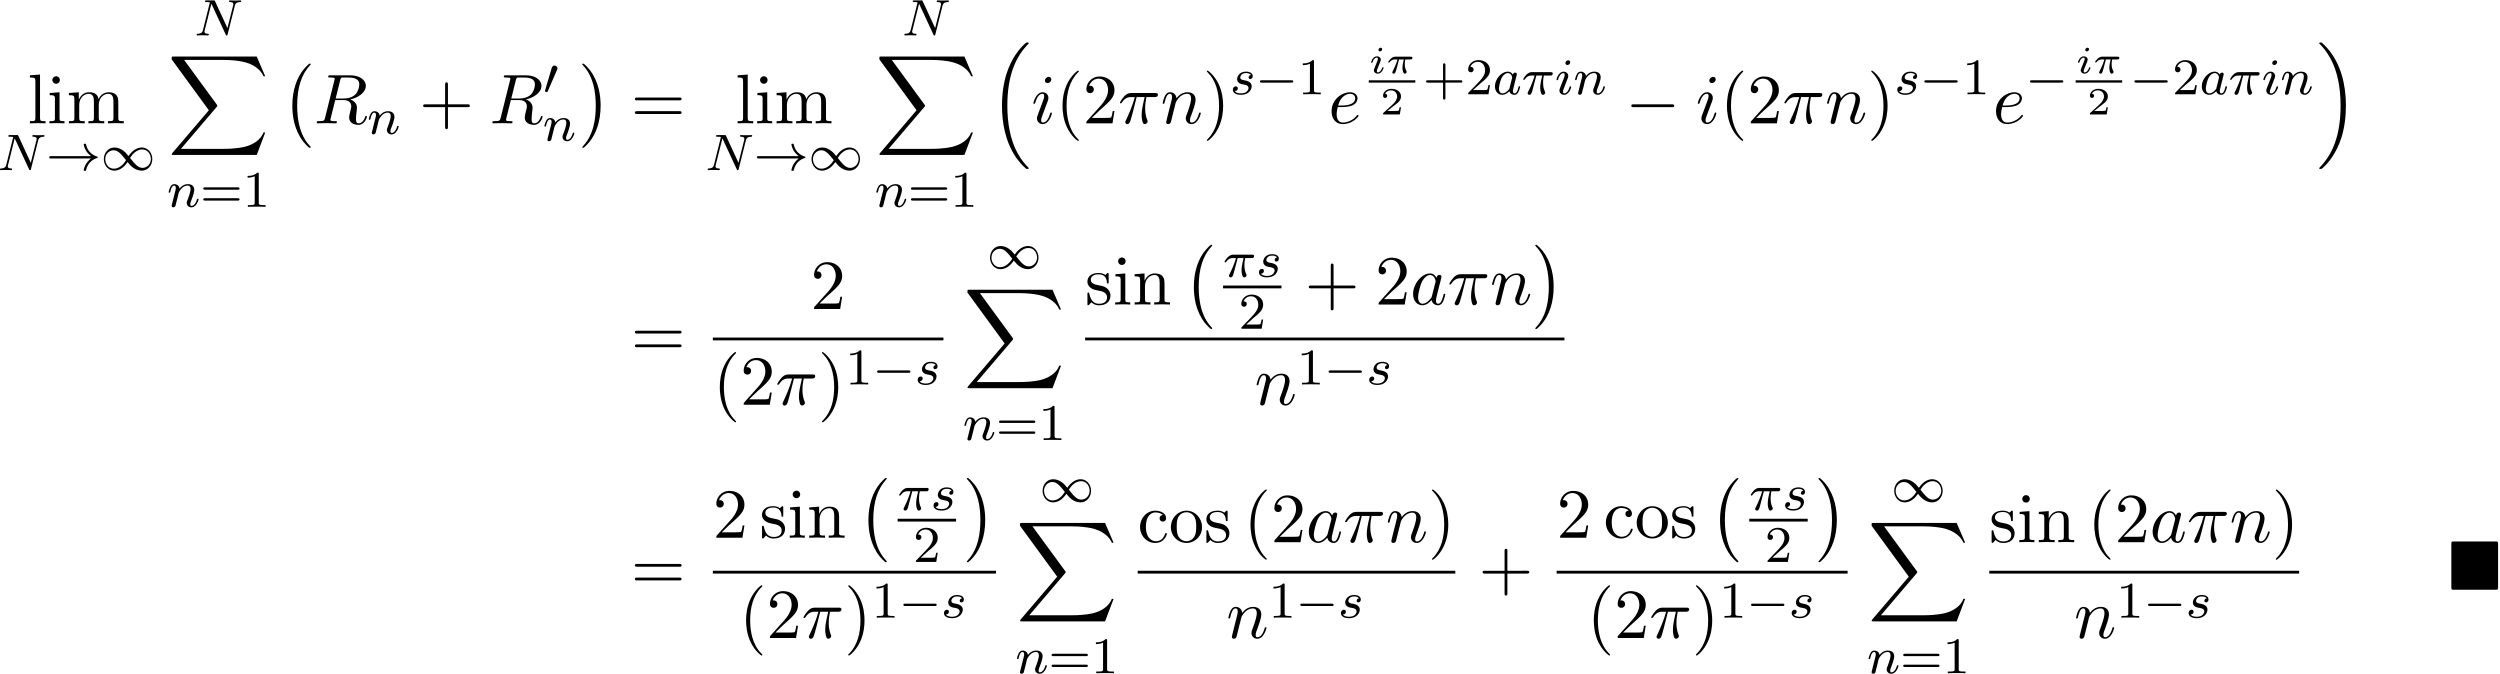 <svg xmlns="http://www.w3.org/2000/svg" xmlns:xlink="http://www.w3.org/1999/xlink" width="649" height="175" viewBox="1872.418 1484.252 387.945 104.608"><defs><path id="g3-0" d="M7.19-2.51c.185 0 .38 0 .38-.217s-.195-.218-.38-.218H1.286c-.185 0-.382 0-.382.218s.197.218.382.218z"/><path id="g7-50" d="M3.216-1.118h-.221c-.012.084-.072.478-.162.544-.041.036-.526.036-.61.036H1.107l.765-.622c.203-.161.735-.544.92-.723.18-.18.425-.484.425-.909 0-.747-.676-1.183-1.477-1.183-.77 0-1.309.508-1.309 1.07 0 .305.257.34.323.34.15 0 .323-.107.323-.322 0-.132-.078-.323-.34-.323.137-.305.501-.532.914-.532.627 0 .962.466.962.95 0 .425-.28.861-.7 1.244L.497-.251C.436-.191.43-.185.43 0h2.6z"/><path id="g8-43" d="M3.475-1.81h2.343c.112 0 .287 0 .287-.183s-.175-.183-.287-.183H3.475v-2.351c0-.112 0-.287-.183-.287s-.184.175-.184.287v2.351H.758c-.112 0-.288 0-.288.183s.176.184.287.184h2.351V.542c0 .112 0 .287.184.287s.183-.175.183-.287z"/><path id="g8-49" d="M2.503-5.077c0-.215-.016-.223-.232-.223-.326.319-.749.51-1.506.51v.263c.215 0 .646 0 1.108-.215v4.088c0 .295-.024.391-.781.391H.813V0c.327-.024 1.012-.024 1.37-.024s1.053 0 1.38.024v-.263h-.28c-.756 0-.78-.096-.78-.39z"/><path id="g8-50" d="M2.248-1.626c.127-.12.462-.382.59-.494.494-.454.964-.893.964-1.618 0-.948-.797-1.562-1.794-1.562-.956 0-1.586.725-1.586 1.434 0 .391.311.447.423.447a.41.41 0 0 0 .414-.423c0-.414-.398-.414-.494-.414a1.23 1.23 0 0 1 1.156-.781c.741 0 1.124.63 1.124 1.299 0 .829-.582 1.435-1.523 2.399L.518-.303C.422-.215.422-.199.422 0h3.149l.23-1.427h-.246c-.024.16-.088.558-.184.71-.047.063-.653.063-.78.063H1.17z"/><path id="g8-61" d="M5.826-2.654c.12 0 .28 0 .28-.183s-.192-.184-.312-.184H.781c-.12 0-.31 0-.31.184s.159.183.278.183zm-.032 1.69c.12 0 .311 0 .311-.184s-.16-.183-.279-.183H.75c-.12 0-.279 0-.279.183s.192.184.311.184z"/><path id="g0-4" d="M7.865-7.113c0-.338-.032-.382-.381-.382H.993c-.338 0-.382.033-.382.382v6.72c0 .35.033.393.393.393h6.469c.36 0 .392-.033.392-.382z"/><path id="g4-25" d="M2.032-2.152h.736c-.126.526-.204.915-.204 1.303 0 .305.084.909.365.909.155 0 .293-.144.293-.275 0-.054-.03-.102-.042-.132-.221-.394-.257-.777-.257-1.082 0-.095 0-.358.078-.723h.789c.072 0 .329 0 .329-.245 0-.18-.168-.18-.27-.18H1.47c-.12 0-.388 0-.71.3-.186.173-.401.46-.401.52 0 .083.083.083.107.083.066 0 .078-.012.12-.065.101-.144.335-.413.825-.413h.388c-.203.741-.61 1.548-.687 1.704-.054.095-.132.245-.132.305 0 .125.096.203.216.203.209 0 .28-.21.346-.4.12-.377.12-.39.203-.712z"/><path id="g4-105" d="M2.08-3.73c0-.143-.107-.24-.245-.24-.161 0-.335.156-.335.33 0 .15.108.239.24.239.19 0 .34-.18.34-.329m-.358 2.086c.023-.06.077-.203.101-.257.018-.054.042-.113.042-.215 0-.335-.299-.52-.598-.52-.61 0-.902.789-.902.92 0 .03.024.084.107.084s.102-.036.12-.09c.167-.58.484-.717.651-.717.12 0 .162.078.162.215 0 .12-.036.21-.048.251l-.31.766c-.073.173-.073.185-.15.388-.078.18-.108.257-.108.359 0 .305.275.52.604.52.604 0 .902-.79.902-.92 0-.013-.006-.084-.113-.084-.084 0-.09.03-.126.143-.095.305-.34.664-.645.664q-.162 0-.162-.216c0-.12.036-.209.114-.394z"/><path id="g1-0" d="M4.505 12.535c0-.044-.021-.066-.043-.099-.502-.534-1.244-1.418-1.702-3.196-.25-.993-.35-2.116-.35-3.13 0-2.87.688-4.877 1.997-6.295.098-.099.098-.12.098-.142 0-.11-.087-.11-.13-.11-.164 0-.753.655-.895.819-1.113 1.32-1.822 3.283-1.822 5.716 0 1.55.273 3.742 1.702 5.586.11.13.818.96 1.015.96.043 0 .13 0 .13-.11"/><path id="g1-1" d="M3.327 6.11c0-1.55-.272-3.743-1.702-5.586C1.516.393.807-.436.611-.436c-.055 0-.131.021-.131.109 0 .043.022.076.065.109.524.567 1.233 1.45 1.68 3.185.251.993.35 2.117.35 3.131 0 1.102-.099 2.215-.382 3.284-.415 1.527-1.058 2.4-1.615 3.01-.098.099-.098.12-.098.143 0 .087.076.109.13.109.165 0 .765-.666.895-.819 1.113-1.32 1.822-3.283 1.822-5.716"/><path id="g1-16" d="M5.618 19.07c.022.01.12.12.131.12h.24c.033 0 .12-.012.12-.11 0-.044-.022-.065-.044-.098-.392-.393-.981-.993-1.658-2.193C3.23 14.695 2.793 12 2.793 9.382c0-4.844 1.374-7.691 3.283-9.622.033-.033.033-.065.033-.087 0-.11-.076-.11-.207-.11-.142 0-.164 0-.262.088-1.036.894-2.204 2.41-2.956 4.713-.47 1.44-.72 3.196-.72 5.007 0 2.585.469 5.509 2.181 8.04.295.425.699.873.699.884.109.13.261.305.349.381z"/><path id="g1-17" d="M4.538 9.37c0-3.13-.73-6.457-2.88-8.912-.153-.174-.556-.6-.818-.829C.764-.436.742-.436.6-.436c-.11 0-.207 0-.207.109 0 .043.043.087.065.109.371.382.96.982 1.637 2.182C3.273 4.058 3.709 6.753 3.709 9.37c0 4.734-1.309 7.625-3.273 9.622-.021.022-.043.054-.043.087 0 .11.098.11.207.11.142 0 .164 0 .262-.088 1.036-.895 2.203-2.411 2.956-4.713.48-1.494.72-3.262.72-5.018"/><path id="g1-88" d="m13.81 15.273 1.32-3.491h-.272c-.425 1.134-1.582 1.876-2.836 2.203-.23.055-1.298.339-3.393.339H2.051L7.604 7.81c.076-.087.098-.12.098-.175 0-.021 0-.054-.077-.163L2.542.523H8.52c1.462 0 2.455.153 2.553.175.589.087 1.538.273 2.4.818.272.175 1.014.666 1.385 1.55h.273L13.81 0H.916C.666 0 .655.01.622.076.61.11.61.316.61.436l5.77 7.899-5.65 6.621c-.11.131-.11.186-.11.197 0 .12.099.12.295.12z"/><path id="g2-0" d="M5.571-1.81c.128 0 .303 0 .303-.183s-.175-.183-.303-.183H1.004c-.127 0-.303 0-.303.183s.176.184.303.184z"/><path id="g2-33" d="M6.958-1.81a3 3 0 0 0-.71.742 2.8 2.8 0 0 0-.43 1.06c0 .12.112.12.183.12.088 0 .16 0 .184-.104.207-.885.717-1.554 1.682-1.881.063-.016.127-.04.127-.12s-.072-.103-.104-.111c-1.06-.359-1.522-1.108-1.69-1.81-.04-.159-.04-.183-.199-.183-.071 0-.183 0-.183.12 0 .016.08.542.43 1.068.232.335.51.582.71.733H.773c-.127 0-.303 0-.303.183s.176.184.303.184z"/><path id="g2-48" d="M2.112-3.778c.04-.103.072-.16.072-.239 0-.263-.24-.438-.462-.438-.32 0-.407.279-.439.39L.271-.63c-.032.096-.032.12-.032.128 0 .072.048.088.128.111.143.064.159.064.175.064.024 0 .072 0 .127-.135z"/><path id="g2-49" d="M4.304-2.184c-.47-.566-.534-.63-.813-.837-.367-.279-.853-.494-1.379-.494-.972 0-1.642.853-1.642 1.801C.47-.78 1.132.08 2.08.08c.654 0 1.419-.343 2.08-1.331.47.566.534.63.813.837.367.279.853.494 1.38.494.972 0 1.641-.853 1.641-1.802 0-.932-.661-1.793-1.61-1.793-.653 0-1.419.343-2.08 1.331m.239.295c.303-.502.956-1.323 1.897-1.323.853 0 1.33.773 1.33 1.49 0 .774-.589 1.371-1.29 1.371S5.308-.933 4.543-1.889m-.622.343c-.303.502-.956 1.323-1.897 1.323-.852 0-1.33-.773-1.33-1.49 0-.774.59-1.371 1.29-1.371s1.172.581 1.937 1.538"/><path id="g5-25" d="M2.264-2.91h.916c-.167.726-.31 1.316-.31 1.906 0 .056 0 .398.087.685.104.335.183.399.327.399.175 0 .358-.152.358-.343 0-.056-.008-.072-.04-.143-.167-.367-.286-.75-.286-1.403 0-.184 0-.518.12-1.1H4.4c.127 0 .215 0 .294-.064a.35.35 0 0 0 .12-.239c0-.223-.2-.223-.335-.223H1.602c-.167 0-.47 0-.86.382-.288.287-.51.654-.51.71 0 .072.055.095.119.095.08 0 .095-.023.143-.087.39-.574.86-.574 1.044-.574h.463c-.232.845-.654 1.81-.949 2.39-.056.12-.135.28-.135.352 0 .167.135.247.263.247.302 0 .382-.303.55-.957z"/><path id="g5-78" d="M6.312-4.575c.096-.39.271-.582.845-.606.08 0 .144-.047.144-.151a.116.116 0 0 0-.12-.112c-.056 0-.207.024-.797.024-.638 0-.741-.024-.813-.024-.127 0-.151.088-.151.152 0 .103.103.111.175.111.486.016.486.232.486.343 0 .04 0 .08-.032.207L5.173-1.14 3.252-5.3c-.064-.144-.08-.144-.271-.144H1.945c-.144 0-.247 0-.247.152 0 .111.095.111.263.111.063 0 .303 0 .486.048L1.379-.853c-.096.399-.303.574-.837.59-.048 0-.143.008-.143.151 0 .048.04.112.12.112.03 0 .214-.024.788-.024.63 0 .75.024.821.024.032 0 .151 0 .151-.151 0-.096-.087-.112-.143-.112-.287-.008-.526-.056-.526-.335 0-.04.024-.151.024-.16l1.044-4.16h.008L4.902-.143c.055.127.063.143.151.143.112 0 .12-.032.151-.167z"/><path id="g5-97" d="M3.124-3.037a.88.88 0 0 0-.789-.478c-.948 0-1.992 1.108-1.992 2.288C.343-.4.877.08 1.49.08c.51 0 .949-.407 1.092-.566.144.55.686.566.781.566.367 0 .55-.303.614-.439.16-.287.271-.749.271-.78 0-.049-.032-.104-.127-.104s-.112.047-.16.247c-.111.438-.263.853-.574.853-.183 0-.255-.152-.255-.375 0-.136.072-.407.12-.606s.167-.677.2-.82l.158-.606c.04-.192.128-.526.128-.566 0-.184-.151-.247-.255-.247a.37.37 0 0 0-.359.326M2.582-.86c-.398.55-.813.718-1.068.718-.366 0-.55-.335-.55-.75 0-.374.216-1.227.39-1.578.232-.486.623-.82.99-.82.517 0 .669.581.669.677 0 .032-.2.813-.247 1.02-.104.375-.104.39-.184.733"/><path id="g5-105" d="M2.375-4.973c0-.176-.127-.303-.31-.303-.208 0-.44.191-.44.43 0 .176.128.303.312.303.207 0 .438-.191.438-.43M1.211-2.048l-.43 1.1c-.04.12-.08.215-.08.35 0 .39.303.678.726.678.773 0 1.1-1.116 1.1-1.22 0-.08-.064-.103-.12-.103-.096 0-.112.055-.136.135-.183.638-.51.965-.828.965-.096 0-.192-.04-.192-.256 0-.19.056-.334.16-.581q.118-.323.247-.646l.247-.645c.072-.184.167-.43.167-.566 0-.399-.319-.678-.725-.678-.773 0-1.108 1.116-1.108 1.22 0 .071.056.103.12.103.103 0 .111-.048.135-.127.223-.757.59-.973.829-.973.112 0 .191.04.191.263 0 .08-.008.192-.087.43z"/><path id="g5-110" d="M1.594-1.307c.024-.12.104-.423.128-.542.111-.43.111-.438.294-.701.263-.391.638-.742 1.172-.742.287 0 .454.168.454.542 0 .439-.334 1.347-.486 1.738-.103.263-.103.31-.103.414 0 .455.374.678.717.678.78 0 1.108-1.116 1.108-1.22 0-.08-.064-.103-.12-.103-.095 0-.111.055-.135.135-.192.654-.526.965-.83.965-.127 0-.19-.08-.19-.263s.063-.36.143-.558c.12-.303.47-1.22.47-1.666 0-.598-.414-.885-.988-.885-.646 0-1.06.39-1.291.694-.056-.439-.407-.694-.813-.694-.287 0-.486.183-.614.43a3.2 3.2 0 0 0-.27.79c0 .071.055.103.119.103.103 0 .111-.032.167-.239.096-.39.24-.86.574-.86.207 0 .255.199.255.374 0 .143-.04.295-.104.558-.016.064-.135.534-.167.645L.789-.518c-.032.12-.08.319-.08.35C.71.017.861.08.964.08a.39.39 0 0 0 .32-.192c.023-.047.087-.318.127-.486z"/><path id="g5-115" d="M3.212-2.997c-.183.032-.35.176-.35.375 0 .143.095.247.27.247.12 0 .367-.088.367-.446 0-.495-.518-.694-1.012-.694-1.068 0-1.403.757-1.403 1.164 0 .08 0 .366.295.59.183.143.319.167.733.247.279.055.733.135.733.55 0 .207-.151.47-.374.621-.295.192-.686.2-.813.2-.192 0-.733-.032-.933-.351a.44.44 0 0 0 .463-.439c0-.239-.216-.294-.311-.294-.128 0-.455.095-.455.534 0 .47.495.773 1.236.773 1.387 0 1.681-.98 1.681-1.315 0-.718-.78-.87-1.075-.925-.383-.072-.694-.127-.694-.462 0-.144.136-.67.909-.67.303 0 .613.088.733.295"/><path id="g6-25" d="M2.89-4.07h1.234c-.36 1.615-.459 2.085-.459 2.815 0 .164 0 .459.088.83.109.48.229.545.392.545.219 0 .448-.196.448-.415 0-.065 0-.087-.066-.24-.316-.785-.316-1.494-.316-1.8 0-.578.076-1.167.196-1.734h1.244c.142 0 .534 0 .534-.371 0-.262-.229-.262-.436-.262H2.095c-.24 0-.655 0-1.135.513-.382.425-.665.927-.665.982 0 .01 0 .109.13.109.088 0 .11-.044.175-.131.535-.84 1.167-.84 1.385-.84h.622C2.258-2.75 1.67-1.43 1.211-.436c-.087.163-.087.185-.087.261 0 .208.174.295.316.295.327 0 .415-.305.545-.71.153-.5.153-.523.295-1.068z"/><path id="g6-82" d="M4.09-6.698c.066-.262.1-.371.306-.404.099-.01.448-.01.666-.01.774 0 1.985 0 1.985 1.08 0 .37-.174 1.123-.6 1.548-.283.284-.862.633-1.843.633H3.382zM5.663-3.71c1.102-.24 2.4-1.004 2.4-2.106 0-.938-.982-1.636-2.411-1.636H2.54c-.217 0-.316 0-.316.218 0 .12.099.12.306.12.022 0 .229 0 .414.022.197.022.295.033.295.175 0 .043-.01.076-.044.207L1.735-.851c-.11.426-.131.513-.993.513-.197 0-.295 0-.295.218C.447 0 .578 0 .6 0c.305 0 1.07-.033 1.375-.033S3.055 0 3.36 0c.087 0 .218 0 .218-.218 0-.12-.098-.12-.305-.12-.404 0-.71 0-.71-.197 0-.065.022-.12.033-.185l.72-2.89h1.299c.992 0 1.189.61 1.189.992 0 .163-.088.502-.153.753-.076.305-.175.709-.175.927C5.476.24 6.786.24 6.927.24c.928 0 1.31-1.102 1.31-1.255 0-.13-.12-.13-.132-.13-.098 0-.12.076-.141.152C7.69-.185 7.222 0 6.97 0c-.36 0-.436-.24-.436-.665 0-.339.065-.895.109-1.244.021-.153.043-.36.043-.513 0-.84-.73-1.178-1.025-1.287"/><path id="g6-97" d="M4.07-4.124c-.197-.403-.514-.698-1.005-.698C1.79-4.822.436-3.218.436-1.625.436-.6 1.036.12 1.887.12c.218 0 .764-.044 1.418-.818.088.458.47.818.993.818.382 0 .633-.25.807-.6.186-.393.328-1.058.328-1.08 0-.11-.098-.11-.131-.11-.11 0-.12.045-.153.197-.185.71-.382 1.353-.829 1.353-.295 0-.327-.284-.327-.502 0-.24.022-.327.142-.807.12-.458.141-.567.24-.982l.392-1.527c.077-.306.077-.327.077-.371 0-.186-.131-.295-.317-.295-.262 0-.425.24-.458.48m-.71 2.826c-.055.196-.055.218-.218.403-.48.6-.927.775-1.233.775-.545 0-.698-.6-.698-1.025 0-.546.349-1.888.6-2.39.338-.643.829-1.047 1.265-1.047.71 0 .862.895.862.96s-.022.131-.033.186z"/><path id="g6-101" d="M2.04-2.52c.316 0 1.124-.022 1.67-.25.763-.328.817-.972.817-1.125 0-.48-.414-.927-1.167-.927-1.21 0-2.858 1.058-2.858 2.967C.502-.742 1.145.12 2.215.12c1.56 0 2.476-1.156 2.476-1.287 0-.066-.066-.142-.131-.142-.055 0-.076.022-.142.109C3.556-.12 2.368-.12 2.236-.12c-.85 0-.949-.916-.949-1.265 0-.131.011-.47.175-1.135zm-.513-.24c.426-1.658 1.55-1.822 1.833-1.822.513 0 .807.317.807.687 0 1.135-1.745 1.135-2.192 1.135z"/><path id="g6-105" d="M3.098-6.818c0-.218-.153-.393-.403-.393-.295 0-.59.284-.59.578 0 .208.153.393.415.393.25 0 .578-.25.578-.578M2.27-2.716c.131-.317.131-.339.24-.633.087-.218.142-.371.142-.578 0-.491-.35-.895-.895-.895-1.025 0-1.44 1.582-1.44 1.68 0 .11.11.11.131.11.11 0 .12-.023.175-.197.294-1.026.73-1.353 1.102-1.353.087 0 .272 0 .272.35 0 .228-.076.457-.12.567-.087.283-.578 1.549-.752 2.018-.11.283-.251.643-.251.872 0 .513.37.895.894.895 1.026 0 1.43-1.582 1.43-1.68 0-.11-.099-.11-.132-.11-.109 0-.109.034-.163.197C2.705-.785 2.345-.12 1.789-.12c-.185 0-.262-.11-.262-.36 0-.273.066-.425.317-1.09z"/><path id="g6-110" d="M.96-.644c-.033.164-.098.415-.098.47 0 .196.153.294.316.294a.45.45 0 0 0 .404-.305c.01-.022.142-.535.207-.808l.24-.982c.066-.24.131-.48.186-.73.043-.186.13-.502.141-.546.164-.338.742-1.33 1.779-1.33.49 0 .589.403.589.763 0 .676-.535 2.073-.71 2.542-.098.25-.109.381-.109.501 0 .513.382.895.895.895 1.025 0 1.43-1.593 1.43-1.68 0-.11-.1-.11-.132-.11-.109 0-.109.034-.163.197C5.716-.73 5.356-.12 4.822-.12c-.186 0-.262-.11-.262-.36 0-.273.098-.535.196-.775.208-.578.666-1.778.666-2.4 0-.73-.47-1.167-1.255-1.167-.982 0-1.516.698-1.702.95-.054-.612-.501-.95-1.003-.95s-.71.426-.818.622a5.5 5.5 0 0 0-.328 1.058c0 .11.11.11.131.11.11 0 .12-.012.186-.252.185-.774.403-1.298.796-1.298.218 0 .338.142.338.502 0 .23-.032.35-.174.916z"/><path id="g9-40" d="M3.61 2.618c0-.033 0-.054-.185-.24-1.363-1.374-1.712-3.436-1.712-5.105 0-1.898.414-3.797 1.756-5.16.142-.131.142-.153.142-.186 0-.076-.044-.109-.11-.109-.108 0-1.09.742-1.734 2.127-.556 1.2-.687 2.411-.687 3.328 0 .85.12 2.17.72 3.403.655 1.342 1.593 2.051 1.702 2.051.065 0 .109-.032.109-.109"/><path id="g9-41" d="M3.153-2.727c0-.851-.12-2.171-.72-3.404C1.778-7.473.84-8.18.73-8.18c-.066 0-.11.043-.11.108 0 .033 0 .055.208.251C1.9-6.742 2.52-5.007 2.52-2.727c0 1.865-.404 3.785-1.756 5.16-.142.13-.142.152-.142.185 0 .066.043.11.109.11.109 0 1.09-.743 1.734-2.128.557-1.2.688-2.41.688-3.327"/><path id="g9-43" d="M4.462-2.51h3.043c.153 0 .36 0 .36-.217s-.207-.218-.36-.218H4.462V-6c0-.153 0-.36-.218-.36s-.219.207-.219.36v3.055H.971c-.153 0-.36 0-.36.218s.207.218.36.218h3.054V.545c0 .153 0 .36.219.36s.218-.207.218-.36z"/><path id="g9-50" d="m1.385-.84 1.157-1.124c1.702-1.505 2.356-2.094 2.356-3.185 0-1.244-.982-2.116-2.313-2.116a2.016 2.016 0 0 0-2.04 1.974c0 .611.546.611.579.611.185 0 .567-.13.567-.578a.55.55 0 0 0-.578-.567c-.088 0-.11 0-.142.01.25-.709.84-1.112 1.473-1.112.992 0 1.461.883 1.461 1.778 0 .873-.545 1.734-1.145 2.41L.665-.403c-.12.12-.12.142-.12.404h4.048l.305-1.898h-.273c-.054.327-.13.807-.24.97C4.31-.84 3.59-.84 3.35-.84z"/><path id="g9-61" d="M7.495-3.567c.163 0 .37 0 .37-.218s-.207-.219-.36-.219H.971c-.153 0-.36 0-.36.219s.207.218.37.218zm.01 2.116c.153 0 .36 0 .36-.218s-.207-.218-.37-.218H.982c-.164 0-.371 0-.371.218s.207.218.36.218z"/><path id="g9-99" d="M1.276-2.378c0-1.778.895-2.237 1.473-2.237.098 0 .786.011 1.167.404-.447.033-.512.36-.512.502a.48.48 0 0 0 .501.502c.284 0 .502-.186.502-.513 0-.742-.829-1.167-1.669-1.167-1.363 0-2.367 1.178-2.367 2.53C.37-.96 1.45.12 2.716.12c1.462 0 1.811-1.31 1.811-1.418s-.109-.11-.142-.11c-.098 0-.12.044-.141.11C3.927-.284 3.218-.153 2.814-.153c-.578 0-1.538-.469-1.538-2.225"/><path id="g9-105" d="m1.93-4.822-1.526.12v.338c.709 0 .807.066.807.6v2.935c0 .49-.12.49-.851.49V0c.35-.01.938-.033 1.2-.033.382 0 .764.022 1.135.033v-.338c-.72 0-.764-.055-.764-.48zm.045-1.898a.57.57 0 0 0-.579-.578.59.59 0 0 0-.578.578c0 .295.24.578.578.578a.57.57 0 0 0 .579-.578"/><path id="g9-108" d="m1.93-7.57-1.57.12v.337c.764 0 .85.077.85.611v5.673c0 .49-.12.49-.85.49V0c.36-.01.938-.033 1.21-.033S2.379-.01 2.783 0v-.338c-.731 0-.851 0-.851-.491z"/><path id="g9-109" d="M1.2-3.753v2.924c0 .49-.12.49-.85.49V0c.38-.01.937-.033 1.232-.033.283 0 .85.022 1.222.033v-.338c-.731 0-.851 0-.851-.491v-2.007c0-1.135.774-1.746 1.472-1.746.688 0 .808.59.808 1.211v2.542c0 .49-.12.49-.851.49V0c.382-.01.938-.033 1.233-.033.283 0 .85.022 1.221.033v-.338c-.73 0-.85 0-.85-.491v-2.007c0-1.135.774-1.746 1.472-1.746.687 0 .807.59.807 1.211v2.542c0 .49-.12.49-.85.49V0c.381-.01.938-.033 1.232-.033.284 0 .851.022 1.222.033v-.338c-.567 0-.84 0-.85-.327V-2.75c0-.938 0-1.276-.339-1.67-.153-.185-.513-.403-1.145-.403-.917 0-1.397.655-1.582 1.07-.153-.95-.96-1.07-1.451-1.07-.797 0-1.31.47-1.615 1.146v-1.146l-1.538.12v.338c.764 0 .851.077.851.611"/><path id="g9-110" d="M1.2-3.753v2.924c0 .49-.12.49-.85.49V0c.38-.01.937-.033 1.232-.033.283 0 .85.022 1.222.033v-.338c-.731 0-.851 0-.851-.491v-2.007c0-1.135.774-1.746 1.472-1.746.688 0 .808.59.808 1.211v2.542c0 .49-.12.49-.851.49V0c.382-.01.938-.033 1.233-.033.283 0 .85.022 1.221.033v-.338c-.567 0-.84 0-.85-.327V-2.75c0-.938 0-1.276-.339-1.67-.152-.185-.512-.403-1.145-.403-.797 0-1.31.47-1.615 1.146v-1.146l-1.538.12v.338c.764 0 .851.077.851.611"/><path id="g9-111" d="M5.138-2.335c0-1.396-1.09-2.552-2.41-2.552-1.364 0-2.423 1.189-2.423 2.552A2.435 2.435 0 0 0 2.716.12a2.43 2.43 0 0 0 2.422-2.455M2.728-.153c-.47 0-.95-.229-1.244-.73-.273-.48-.273-1.146-.273-1.539 0-.425 0-1.014.262-1.494a1.46 1.46 0 0 1 1.243-.731c.48 0 .95.24 1.233.709s.284 1.102.284 1.516c0 .393 0 .982-.24 1.462-.24.49-.72.807-1.266.807"/><path id="g9-115" d="M2.27-2.116c.24.043 1.134.218 1.134 1.003 0 .557-.382.993-1.233.993C1.255-.12.86-.742.655-1.67.622-1.81.61-1.854.502-1.854c-.142 0-.142.077-.142.273v1.44C.36.044.36.12.48.12.535.12.545.11.753-.098.775-.12.775-.142.97-.35c.48.458.97.469 1.2.469 1.254 0 1.756-.73 1.756-1.516 0-.579-.327-.906-.458-1.037-.36-.349-.785-.436-1.244-.523-.61-.12-1.341-.262-1.341-.895 0-.382.283-.829 1.221-.829 1.2 0 1.255.982 1.277 1.32.01.098.109.098.13.098.143 0 .143-.054.143-.262v-1.101c0-.186 0-.262-.12-.262-.055 0-.077 0-.219.13a1.4 1.4 0 0 1-.185.175c-.415-.305-.862-.305-1.026-.305-1.33 0-1.745.73-1.745 1.342 0 .381.175.687.47.927.348.283.654.349 1.44.502"/></defs><g id="page1"><use xlink:href="#g9-108" x="1876.698" y="1503.389"/><use xlink:href="#g9-105" x="1879.728" y="1503.389"/><use xlink:href="#g9-109" x="1882.758" y="1503.389"/><use xlink:href="#g5-78" x="1872.02" y="1510.654"/><use xlink:href="#g2-33" x="1879.59" y="1510.654"/><use xlink:href="#g2-49" x="1888.058" y="1510.654"/><use xlink:href="#g5-78" x="1902.539" y="1489.753"/><use xlink:href="#g1-88" x="1898.446" y="1493.026"/><use xlink:href="#g5-110" x="1898.345" y="1516.344"/><use xlink:href="#g8-61" x="1903.483" y="1516.344"/><use xlink:href="#g8-49" x="1910.07" y="1516.344"/><use xlink:href="#g1-0" x="1916.122" y="1494.553"/><use xlink:href="#g6-82" x="1921.122" y="1503.389"/><use xlink:href="#g5-110" x="1929.405" y="1505.026"/><use xlink:href="#g9-43" x="1937.466" y="1503.389"/><use xlink:href="#g6-82" x="1948.375" y="1503.389"/><use xlink:href="#g2-48" x="1956.742" y="1498.885"/><use xlink:href="#g5-110" x="1956.658" y="1506.086"/><use xlink:href="#g1-1" x="1962.294" y="1494.553"/><use xlink:href="#g9-61" x="1970.325" y="1503.389"/><use xlink:href="#g9-108" x="1986.517" y="1503.389"/><use xlink:href="#g9-105" x="1989.548" y="1503.389"/><use xlink:href="#g9-109" x="1992.578" y="1503.389"/><use xlink:href="#g5-78" x="1981.84" y="1510.654"/><use xlink:href="#g2-33" x="1989.41" y="1510.654"/><use xlink:href="#g2-49" x="1997.878" y="1510.654"/><use xlink:href="#g5-78" x="2012.359" y="1489.753"/><use xlink:href="#g1-88" x="2008.265" y="1493.026"/><use xlink:href="#g5-110" x="2008.165" y="1516.344"/><use xlink:href="#g8-61" x="2013.303" y="1516.344"/><use xlink:href="#g8-49" x="2019.89" y="1516.344"/><use xlink:href="#g1-16" x="2025.942" y="1491.28"/><use xlink:href="#g6-105" x="2032.457" y="1503.389"/><use xlink:href="#g9-40" x="2036.215" y="1503.389"/><use xlink:href="#g9-50" x="2040.458" y="1503.389"/><use xlink:href="#g6-25" x="2045.912" y="1503.389"/><use xlink:href="#g6-110" x="2052.522" y="1503.389"/><use xlink:href="#g9-41" x="2059.07" y="1503.389"/><use xlink:href="#g5-115" x="2063.313" y="1498.885"/><use xlink:href="#g2-0" x="2067.229" y="1498.885"/><use xlink:href="#g8-49" x="2073.815" y="1498.885"/><use xlink:href="#g6-101" x="2078.547" y="1503.389"/><use xlink:href="#g4-105" x="2084.823" y="1495.627"/><use xlink:href="#g4-25" x="2087.486" y="1495.627"/><path d="M2084.823 1496.713h7.222v.359h-7.222z"/><use xlink:href="#g7-50" x="2086.607" y="1502.011"/><use xlink:href="#g8-43" x="2093.24" y="1498.885"/><use xlink:href="#g8-50" x="2099.827" y="1498.885"/><use xlink:href="#g5-97" x="2104.061" y="1498.885"/><use xlink:href="#g5-25" x="2108.559" y="1498.885"/><use xlink:href="#g5-105" x="2113.708" y="1498.885"/><use xlink:href="#g5-110" x="2116.591" y="1498.885"/><use xlink:href="#g3-0" x="2124.651" y="1503.389"/><use xlink:href="#g6-105" x="2135.56" y="1503.389"/><use xlink:href="#g9-40" x="2139.319" y="1503.389"/><use xlink:href="#g9-50" x="2143.561" y="1503.389"/><use xlink:href="#g6-25" x="2149.016" y="1503.389"/><use xlink:href="#g6-110" x="2155.626" y="1503.389"/><use xlink:href="#g9-41" x="2162.174" y="1503.389"/><use xlink:href="#g5-115" x="2166.416" y="1498.885"/><use xlink:href="#g2-0" x="2170.332" y="1498.885"/><use xlink:href="#g8-49" x="2176.919" y="1498.885"/><use xlink:href="#g6-101" x="2181.651" y="1503.389"/><use xlink:href="#g2-0" x="2186.73" y="1498.885"/><use xlink:href="#g4-105" x="2194.512" y="1495.627"/><use xlink:href="#g4-25" x="2197.176" y="1495.627"/><path d="M2194.512 1496.713h7.222v.359h-7.222z"/><use xlink:href="#g7-50" x="2196.297" y="1502.011"/><use xlink:href="#g2-0" x="2202.93" y="1498.885"/><use xlink:href="#g8-50" x="2209.517" y="1498.885"/><use xlink:href="#g5-97" x="2213.751" y="1498.885"/><use xlink:href="#g5-25" x="2218.249" y="1498.885"/><use xlink:href="#g5-105" x="2223.398" y="1498.885"/><use xlink:href="#g5-110" x="2226.281" y="1498.885"/><use xlink:href="#g1-17" x="2231.917" y="1491.28"/><use xlink:href="#g9-61" x="1970.325" y="1539.579"/><use xlink:href="#g9-50" x="1998.2" y="1532.199"/><path d="M1983.035 1536.633h35.784v.436h-35.784z"/><use xlink:href="#g9-40" x="1983.035" y="1547.062"/><use xlink:href="#g9-50" x="1987.278" y="1547.062"/><use xlink:href="#g6-25" x="1992.732" y="1547.062"/><use xlink:href="#g9-41" x="1999.342" y="1547.062"/><use xlink:href="#g8-49" x="2003.584" y="1543.91"/><use xlink:href="#g2-0" x="2007.819" y="1543.91"/><use xlink:href="#g5-115" x="2014.405" y="1543.91"/><use xlink:href="#g2-49" x="2025.578" y="1525.942"/><use xlink:href="#g1-88" x="2021.934" y="1529.215"/><use xlink:href="#g5-110" x="2021.833" y="1552.533"/><use xlink:href="#g8-61" x="2026.971" y="1552.533"/><use xlink:href="#g8-49" x="2033.558" y="1552.533"/><use xlink:href="#g9-115" x="2040.805" y="1531.506"/><use xlink:href="#g9-105" x="2045.108" y="1531.506"/><use xlink:href="#g9-110" x="2048.139" y="1531.506"/><use xlink:href="#g1-0" x="2056.018" y="1522.67"/><use xlink:href="#g5-25" x="2062.213" y="1527.211"/><use xlink:href="#g5-115" x="2067.362" y="1527.211"/><path d="M2062.213 1528.561h9.065v.436h-9.065z"/><use xlink:href="#g8-50" x="2064.628" y="1535.268"/><use xlink:href="#g9-43" x="2074.897" y="1531.506"/><use xlink:href="#g9-50" x="2085.807" y="1531.506"/><use xlink:href="#g6-97" x="2091.261" y="1531.506"/><use xlink:href="#g6-25" x="2097.028" y="1531.506"/><use xlink:href="#g6-110" x="2103.637" y="1531.506"/><use xlink:href="#g1-1" x="2110.185" y="1522.67"/><path d="M2040.805 1536.633h74.38v.436h-74.38z"/><use xlink:href="#g6-110" x="2067.104" y="1547.062"/><use xlink:href="#g8-49" x="2073.652" y="1543.91"/><use xlink:href="#g2-0" x="2077.886" y="1543.91"/><use xlink:href="#g5-115" x="2084.473" y="1543.91"/><use xlink:href="#g9-61" x="1970.325" y="1575.768"/><use xlink:href="#g9-50" x="1983.035" y="1567.695"/><use xlink:href="#g9-115" x="1990.308" y="1567.695"/><use xlink:href="#g9-105" x="1994.611" y="1567.695"/><use xlink:href="#g9-110" x="1997.641" y="1567.695"/><use xlink:href="#g1-0" x="2005.52" y="1558.859"/><use xlink:href="#g5-25" x="2011.716" y="1563.4"/><use xlink:href="#g5-115" x="2016.864" y="1563.4"/><path d="M2011.716 1564.75h9.065v.436h-9.065z"/><use xlink:href="#g8-50" x="2014.131" y="1571.457"/><use xlink:href="#g1-1" x="2021.976" y="1558.859"/><path d="M1983.035 1572.823h43.941v.436h-43.941z"/><use xlink:href="#g9-40" x="1987.113" y="1583.251"/><use xlink:href="#g9-50" x="1991.356" y="1583.251"/><use xlink:href="#g6-25" x="1996.81" y="1583.251"/><use xlink:href="#g9-41" x="2003.42" y="1583.251"/><use xlink:href="#g8-49" x="2007.663" y="1580.1"/><use xlink:href="#g2-0" x="2011.897" y="1580.1"/><use xlink:href="#g5-115" x="2018.483" y="1580.1"/><use xlink:href="#g2-49" x="2033.735" y="1562.132"/><use xlink:href="#g1-88" x="2030.09" y="1565.405"/><use xlink:href="#g5-110" x="2029.989" y="1588.723"/><use xlink:href="#g8-61" x="2035.128" y="1588.723"/><use xlink:href="#g8-49" x="2041.714" y="1588.723"/><use xlink:href="#g9-99" x="2048.962" y="1568.388"/><use xlink:href="#g9-111" x="2053.81" y="1568.388"/><use xlink:href="#g9-115" x="2059.265" y="1568.388"/><use xlink:href="#g9-40" x="2065.386" y="1568.388"/><use xlink:href="#g9-50" x="2069.629" y="1568.388"/><use xlink:href="#g6-97" x="2075.083" y="1568.388"/><use xlink:href="#g6-25" x="2080.85" y="1568.388"/><use xlink:href="#g6-110" x="2087.46" y="1568.388"/><use xlink:href="#g9-41" x="2094.008" y="1568.388"/><path d="M2048.962 1572.823h49.288v.436h-49.288z"/><use xlink:href="#g6-110" x="2062.715" y="1583.251"/><use xlink:href="#g8-49" x="2069.263" y="1580.1"/><use xlink:href="#g2-0" x="2073.497" y="1580.1"/><use xlink:href="#g5-115" x="2080.083" y="1580.1"/><use xlink:href="#g9-43" x="2101.87" y="1575.768"/><use xlink:href="#g9-50" x="2113.974" y="1567.695"/><use xlink:href="#g9-99" x="2121.247" y="1567.695"/><use xlink:href="#g9-111" x="2126.095" y="1567.695"/><use xlink:href="#g9-115" x="2131.55" y="1567.695"/><use xlink:href="#g1-0" x="2137.671" y="1558.859"/><use xlink:href="#g5-25" x="2143.867" y="1563.4"/><use xlink:href="#g5-115" x="2149.016" y="1563.4"/><path d="M2143.867 1564.75h9.065v.436h-9.065z"/><use xlink:href="#g8-50" x="2146.282" y="1571.457"/><use xlink:href="#g1-1" x="2154.127" y="1558.859"/><path d="M2113.974 1572.823h45.153v.436h-45.153z"/><use xlink:href="#g9-40" x="2118.659" y="1583.251"/><use xlink:href="#g9-50" x="2122.901" y="1583.251"/><use xlink:href="#g6-25" x="2128.356" y="1583.251"/><use xlink:href="#g9-41" x="2134.965" y="1583.251"/><use xlink:href="#g8-49" x="2139.208" y="1580.1"/><use xlink:href="#g2-0" x="2143.442" y="1580.1"/><use xlink:href="#g5-115" x="2150.029" y="1580.1"/><use xlink:href="#g2-49" x="2165.886" y="1562.132"/><use xlink:href="#g1-88" x="2162.241" y="1565.405"/><use xlink:href="#g5-110" x="2162.141" y="1588.723"/><use xlink:href="#g8-61" x="2167.279" y="1588.723"/><use xlink:href="#g8-49" x="2173.865" y="1588.723"/><use xlink:href="#g9-115" x="2181.113" y="1568.388"/><use xlink:href="#g9-105" x="2185.416" y="1568.388"/><use xlink:href="#g9-110" x="2188.447" y="1568.388"/><use xlink:href="#g9-40" x="2196.325" y="1568.388"/><use xlink:href="#g9-50" x="2200.568" y="1568.388"/><use xlink:href="#g6-97" x="2206.022" y="1568.388"/><use xlink:href="#g6-25" x="2211.789" y="1568.388"/><use xlink:href="#g6-110" x="2218.399" y="1568.388"/><use xlink:href="#g9-41" x="2224.947" y="1568.388"/><path d="M2181.113 1572.823h48.076v.436h-48.076z"/><use xlink:href="#g6-110" x="2194.26" y="1583.251"/><use xlink:href="#g8-49" x="2200.808" y="1580.1"/><use xlink:href="#g2-0" x="2205.042" y="1580.1"/><use xlink:href="#g5-115" x="2211.628" y="1580.1"/><use xlink:href="#g0-4" x="2252.203" y="1575.768"/></g><script type="text/ecmascript">if(window.parent.postMessage)window.parent.postMessage(&quot;62.25479|486.75|131.25|&quot;+window.location,&quot;*&quot;);</script></svg>